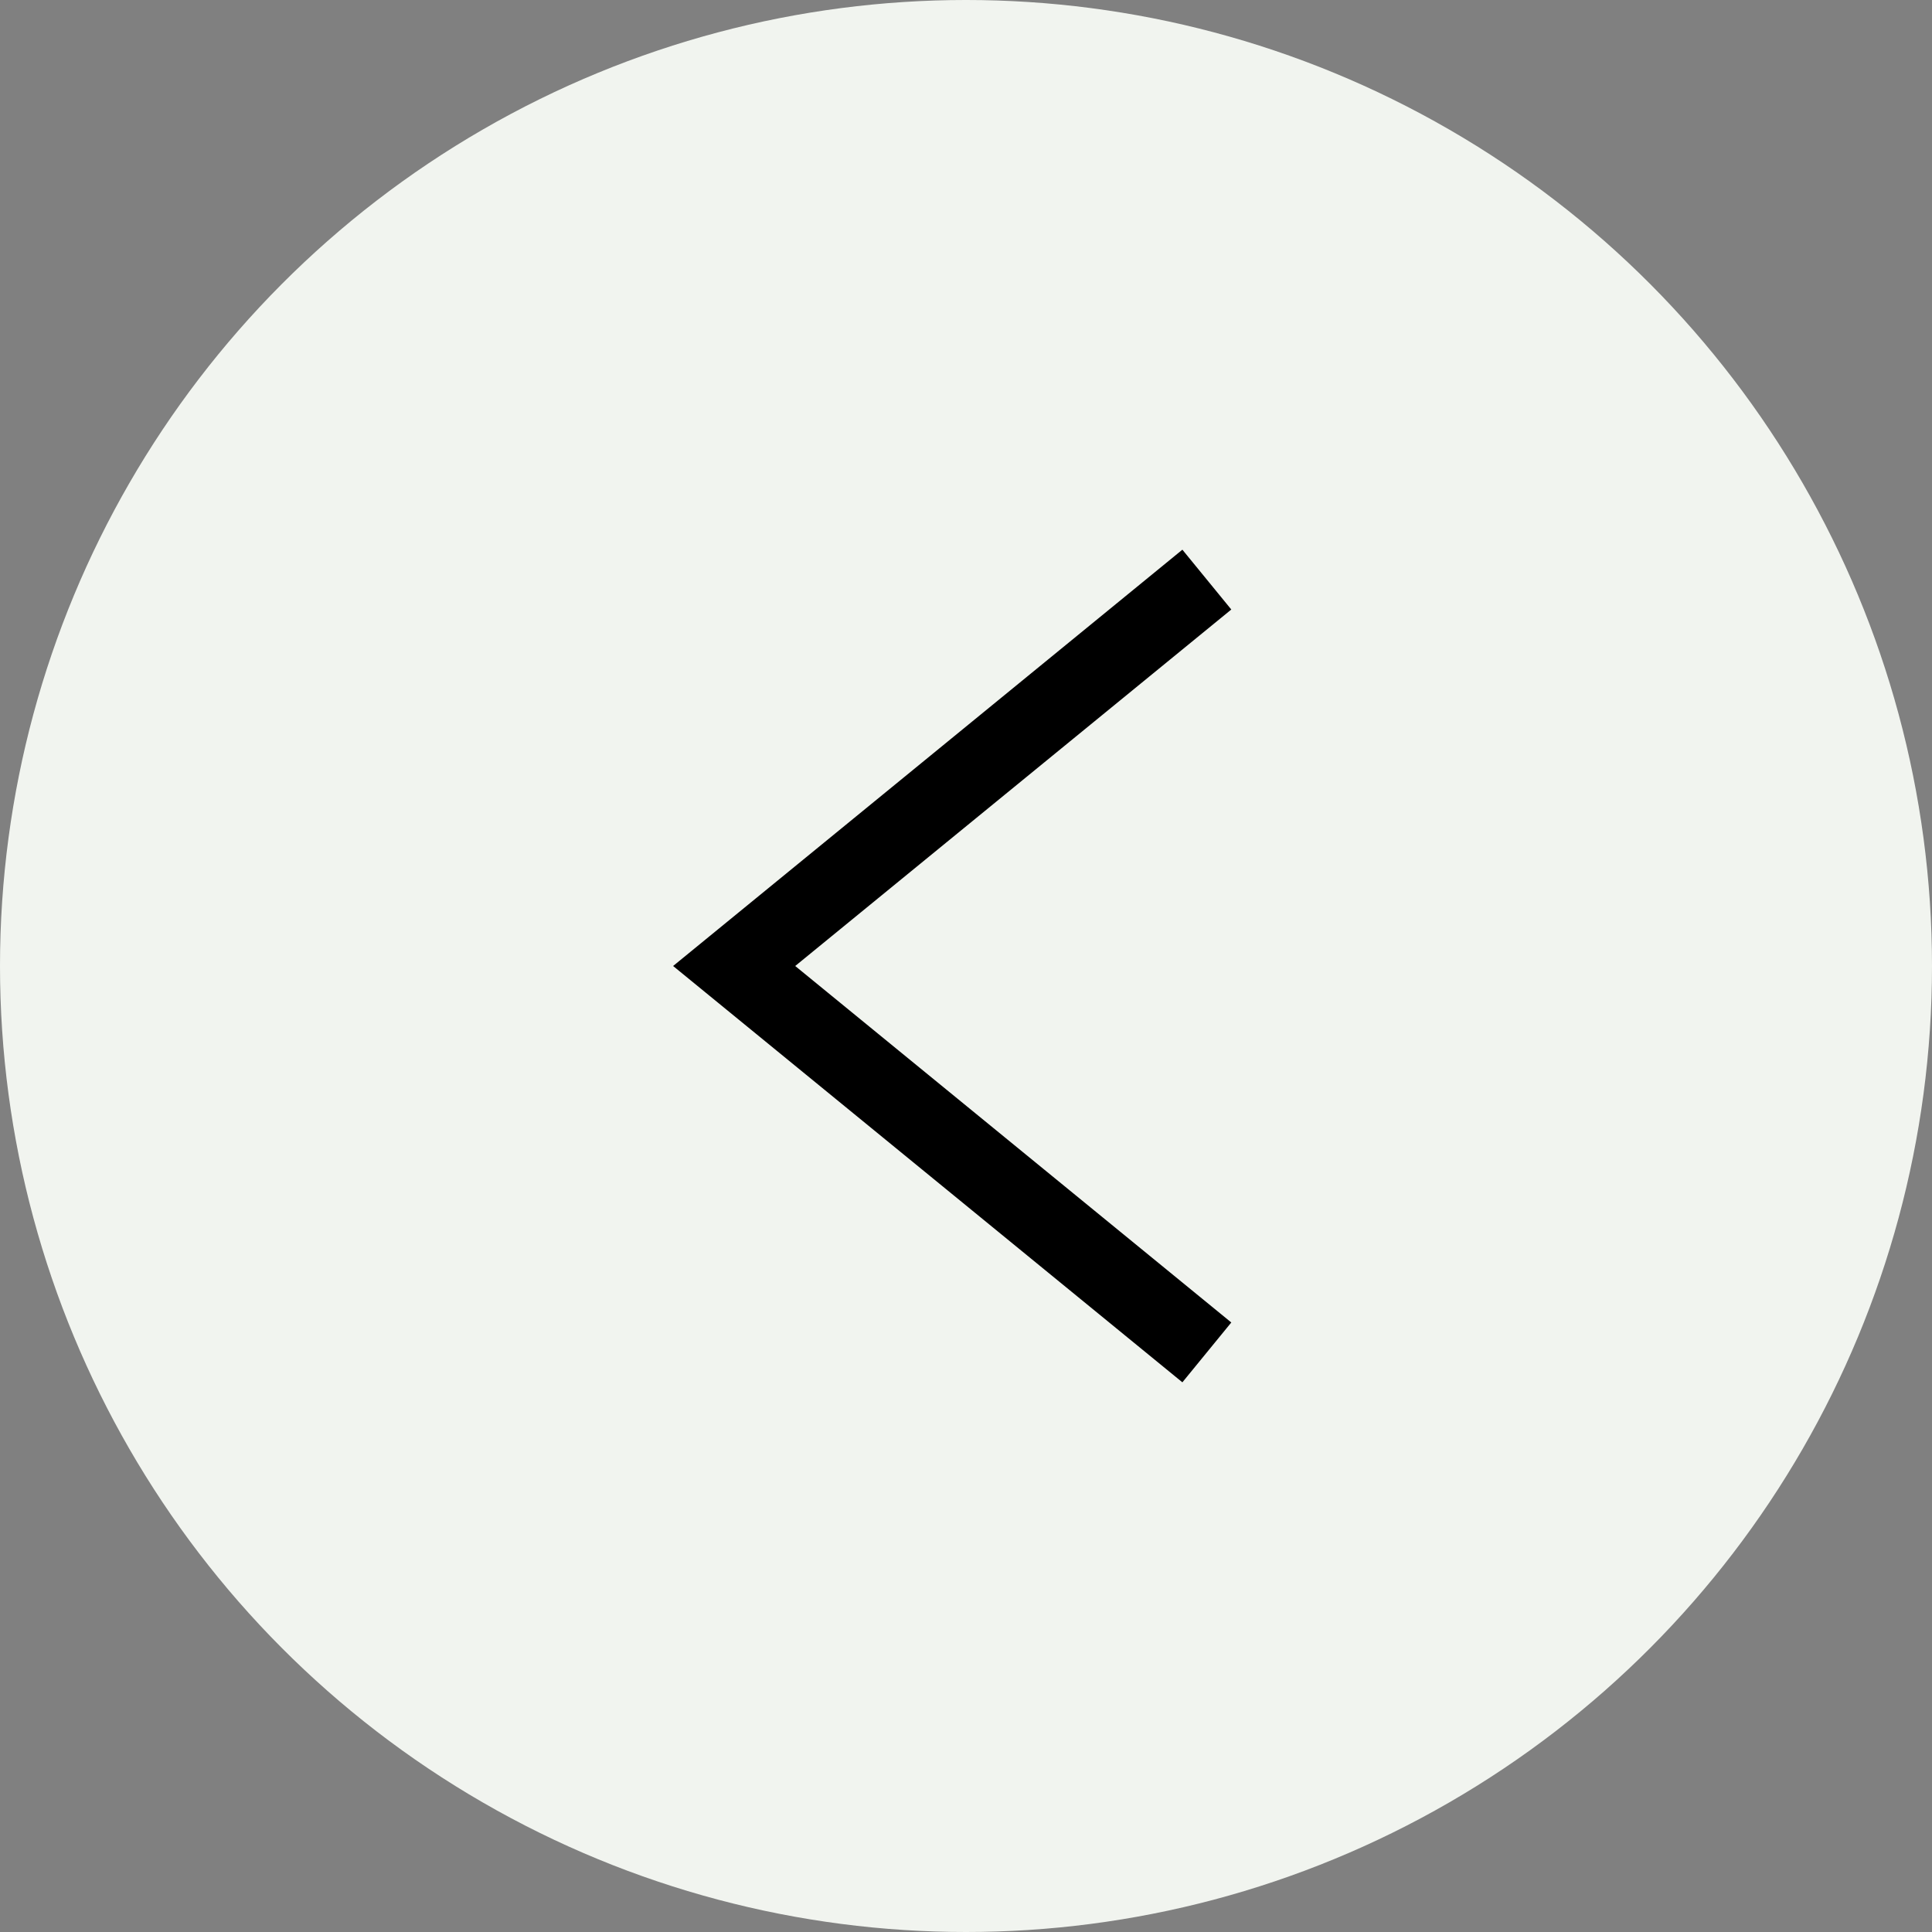 <?xml version="1.0" encoding="UTF-8"?> <svg xmlns="http://www.w3.org/2000/svg" width="70" height="70" viewBox="0 0 70 70" fill="none"><rect x="0" y="0" width="70" height="70" fill="#808080" stroke="none"/><circle cx="35" cy="35" r="35" fill="#F1F4EF"></circle><path d="M43.726 21L26.6 35L43.726 49" stroke="black" stroke-width="2.8"></path></svg> 